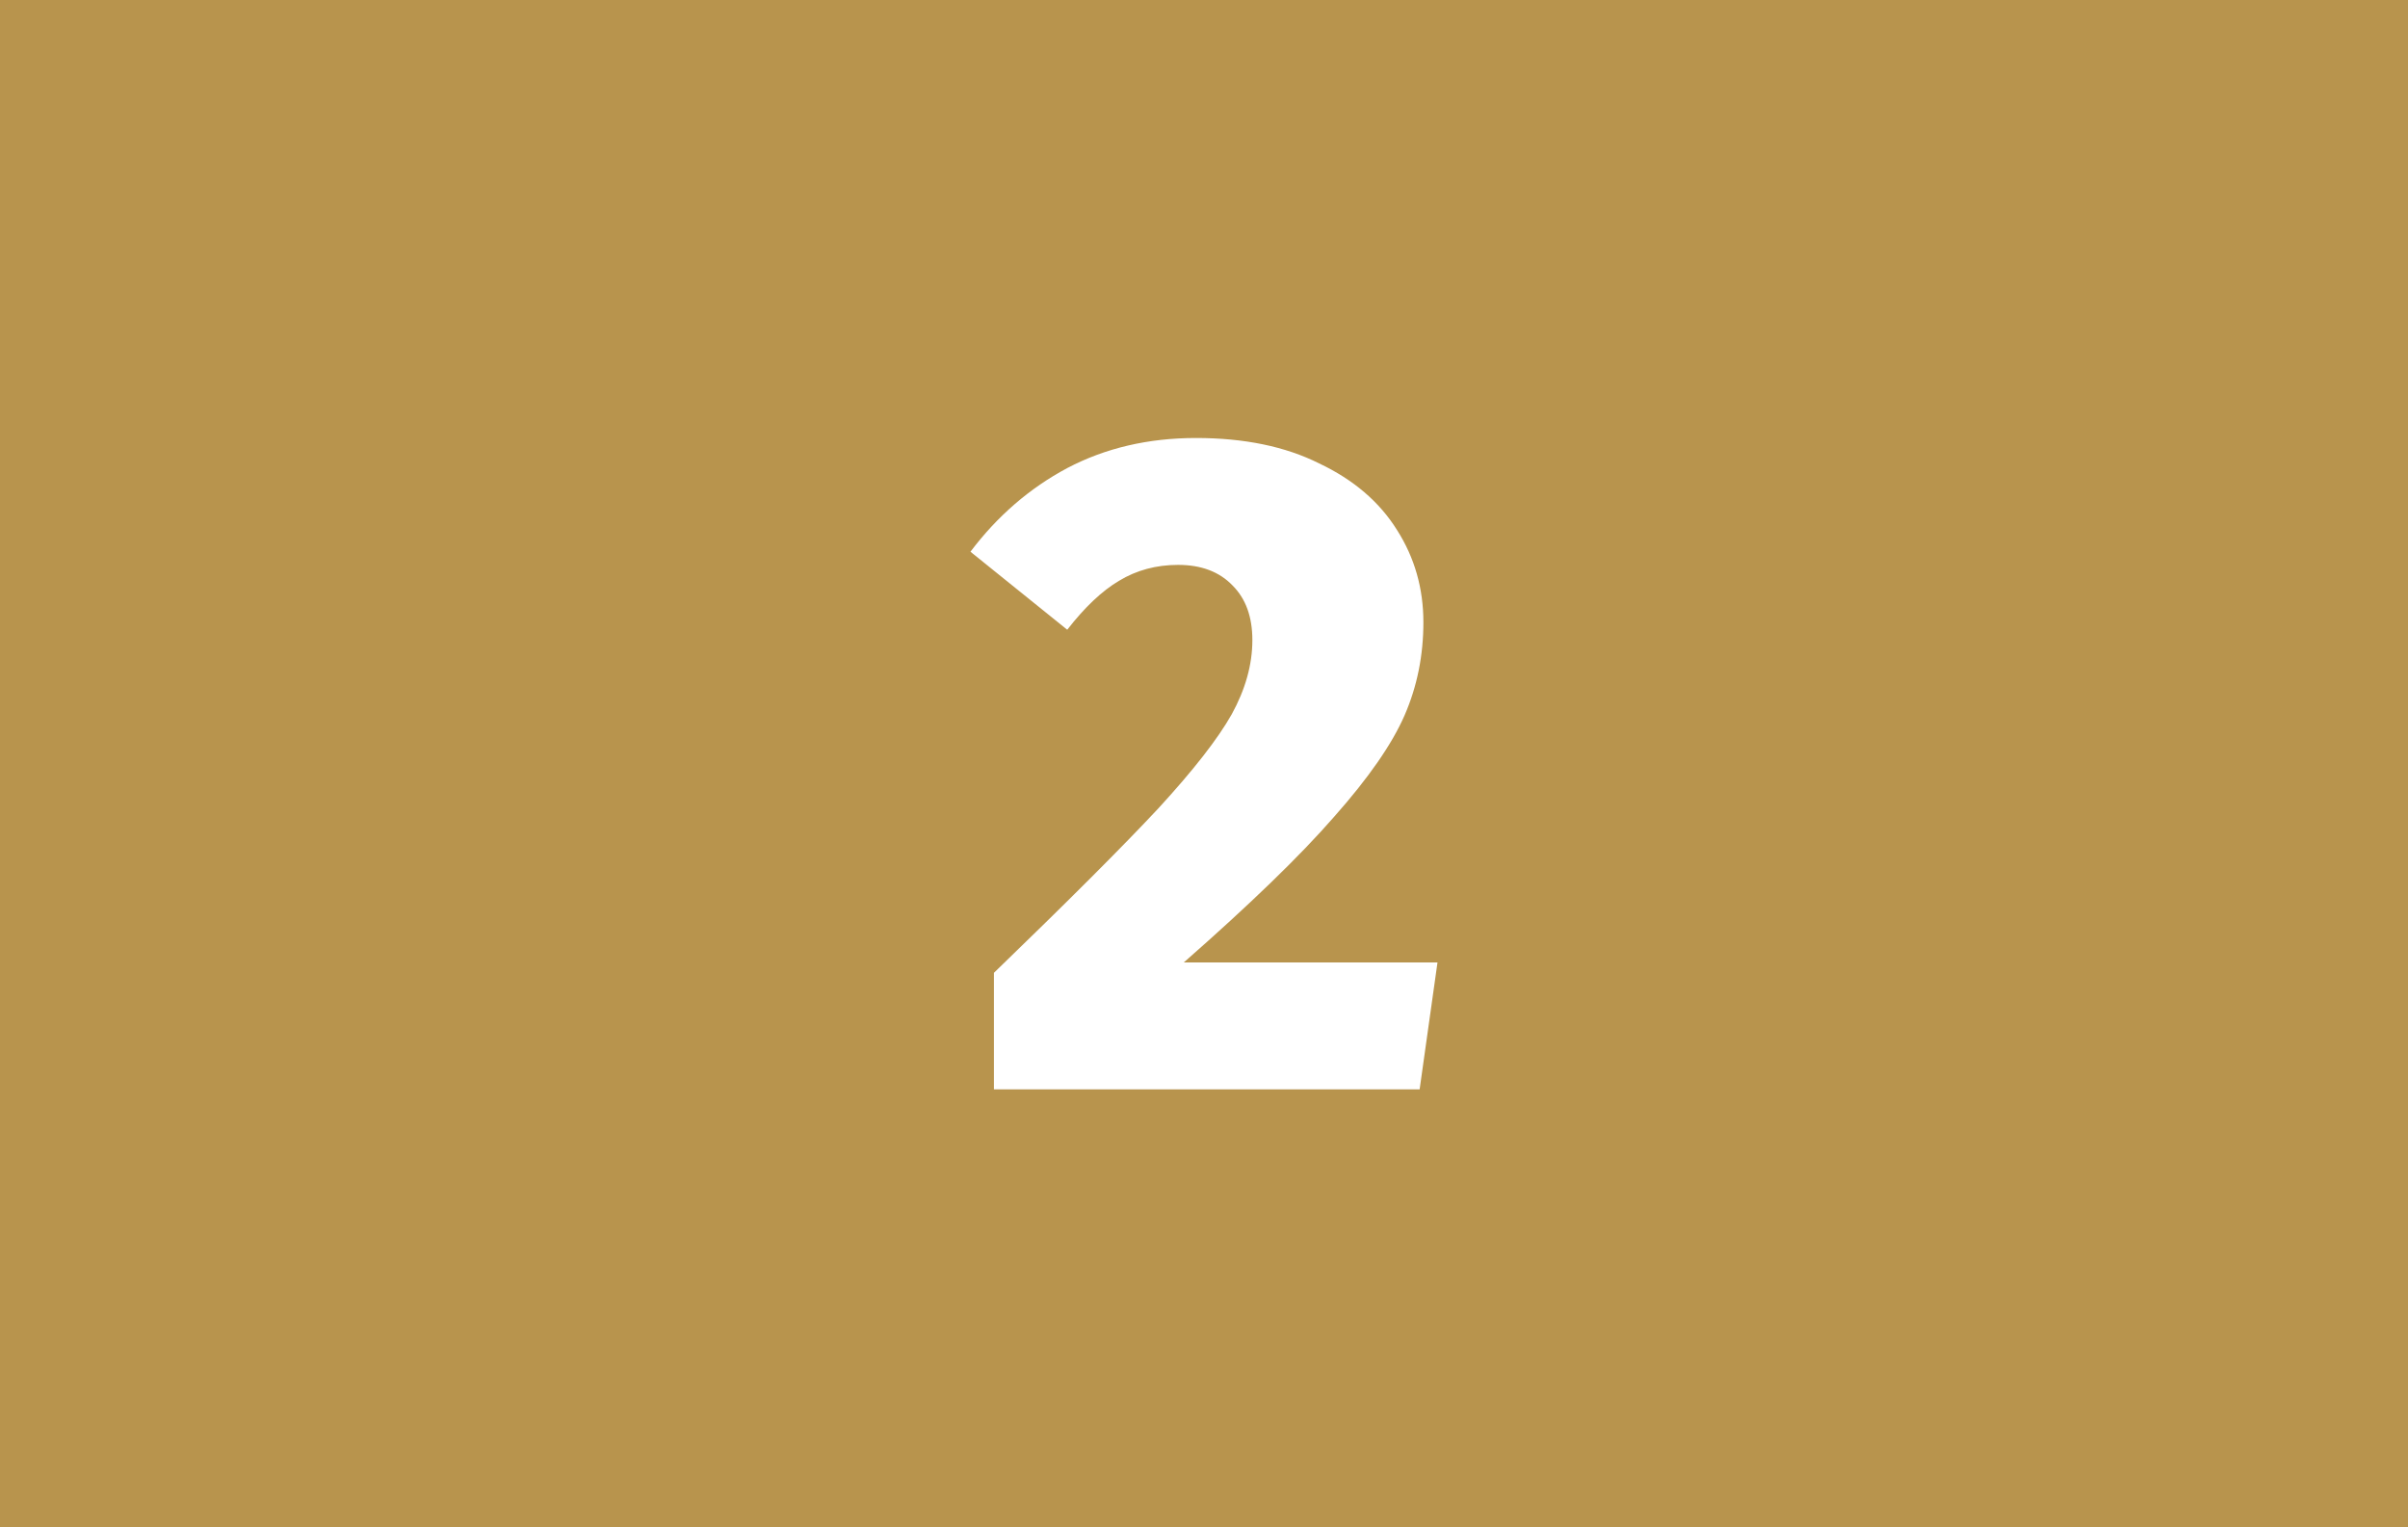 <svg width="82" height="52" viewBox="0 0 82 52" fill="none" xmlns="http://www.w3.org/2000/svg">
<rect width="82" height="52" fill="#B8944D"/>
<path d="M40.727 14.912C42.37 14.912 43.767 15.2 44.919 15.776C46.092 16.331 46.977 17.088 47.575 18.048C48.172 18.987 48.471 20.032 48.471 21.184C48.471 22.315 48.258 23.371 47.831 24.352C47.404 25.333 46.604 26.485 45.431 27.808C44.279 29.131 42.572 30.784 40.311 32.768H48.951L48.343 37.088H33.847V33.12C36.386 30.667 38.252 28.8 39.447 27.52C40.642 26.219 41.474 25.152 41.943 24.32C42.412 23.467 42.647 22.624 42.647 21.792C42.647 21.003 42.423 20.384 41.975 19.936C41.527 19.467 40.908 19.232 40.119 19.232C39.372 19.232 38.7 19.413 38.103 19.776C37.527 20.117 36.94 20.672 36.343 21.44L33.047 18.784C33.964 17.568 35.063 16.619 36.343 15.936C37.644 15.253 39.105 14.912 40.727 14.912Z" fill="white"/>
</svg>
